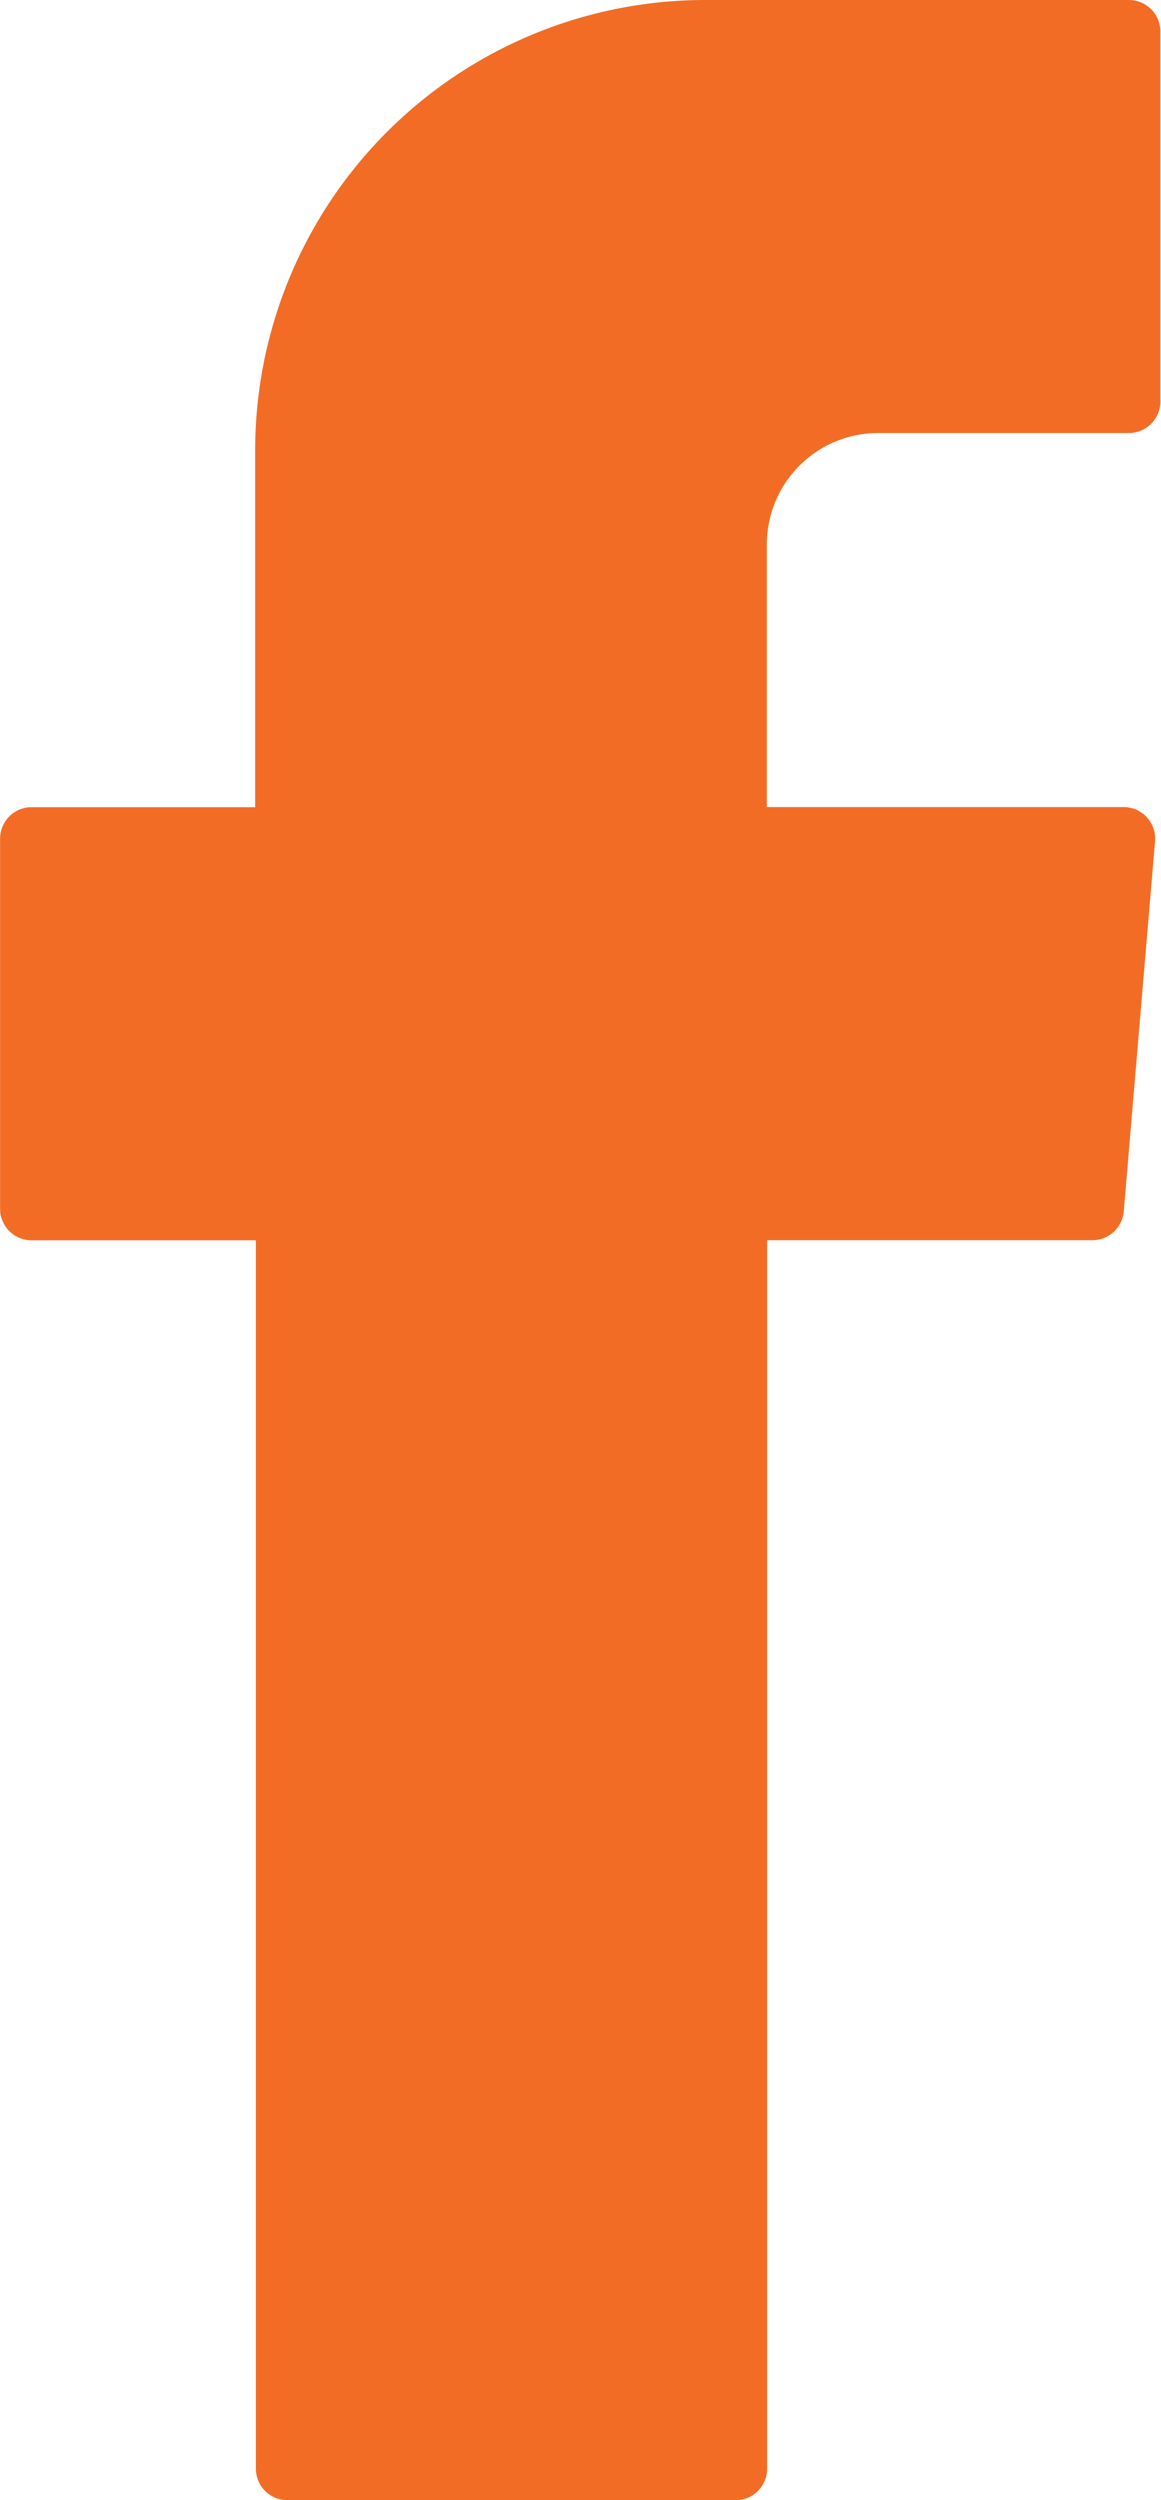 <svg xmlns="http://www.w3.org/2000/svg" width="12.69" height="27.315" viewBox="0 0 12.69 27.315"><g transform="translate(-13.655 -6.342)"><path d="M24.529-37.971v13.206a.344.344,0,0,0,.344.344h4.9a.344.344,0,0,0,.344-.344V-38.187h3.555a.344.344,0,0,0,.343-.315l.342-4.044a.344.344,0,0,0-.343-.373h-3.9v-2.869a1.217,1.217,0,0,1,1.217-1.218h2.74a.344.344,0,0,0,.344-.344v-4.043a.344.344,0,0,0-.344-.344h-4.63a4.92,4.92,0,0,0-4.92,4.919v3.9H22.077a.344.344,0,0,0-.344.344v4.044a.344.344,0,0,0,.344.344h2.452Z" transform="translate(-8.077 58.079)" fill="#f36c25" fill-rule="evenodd"/></g></svg>